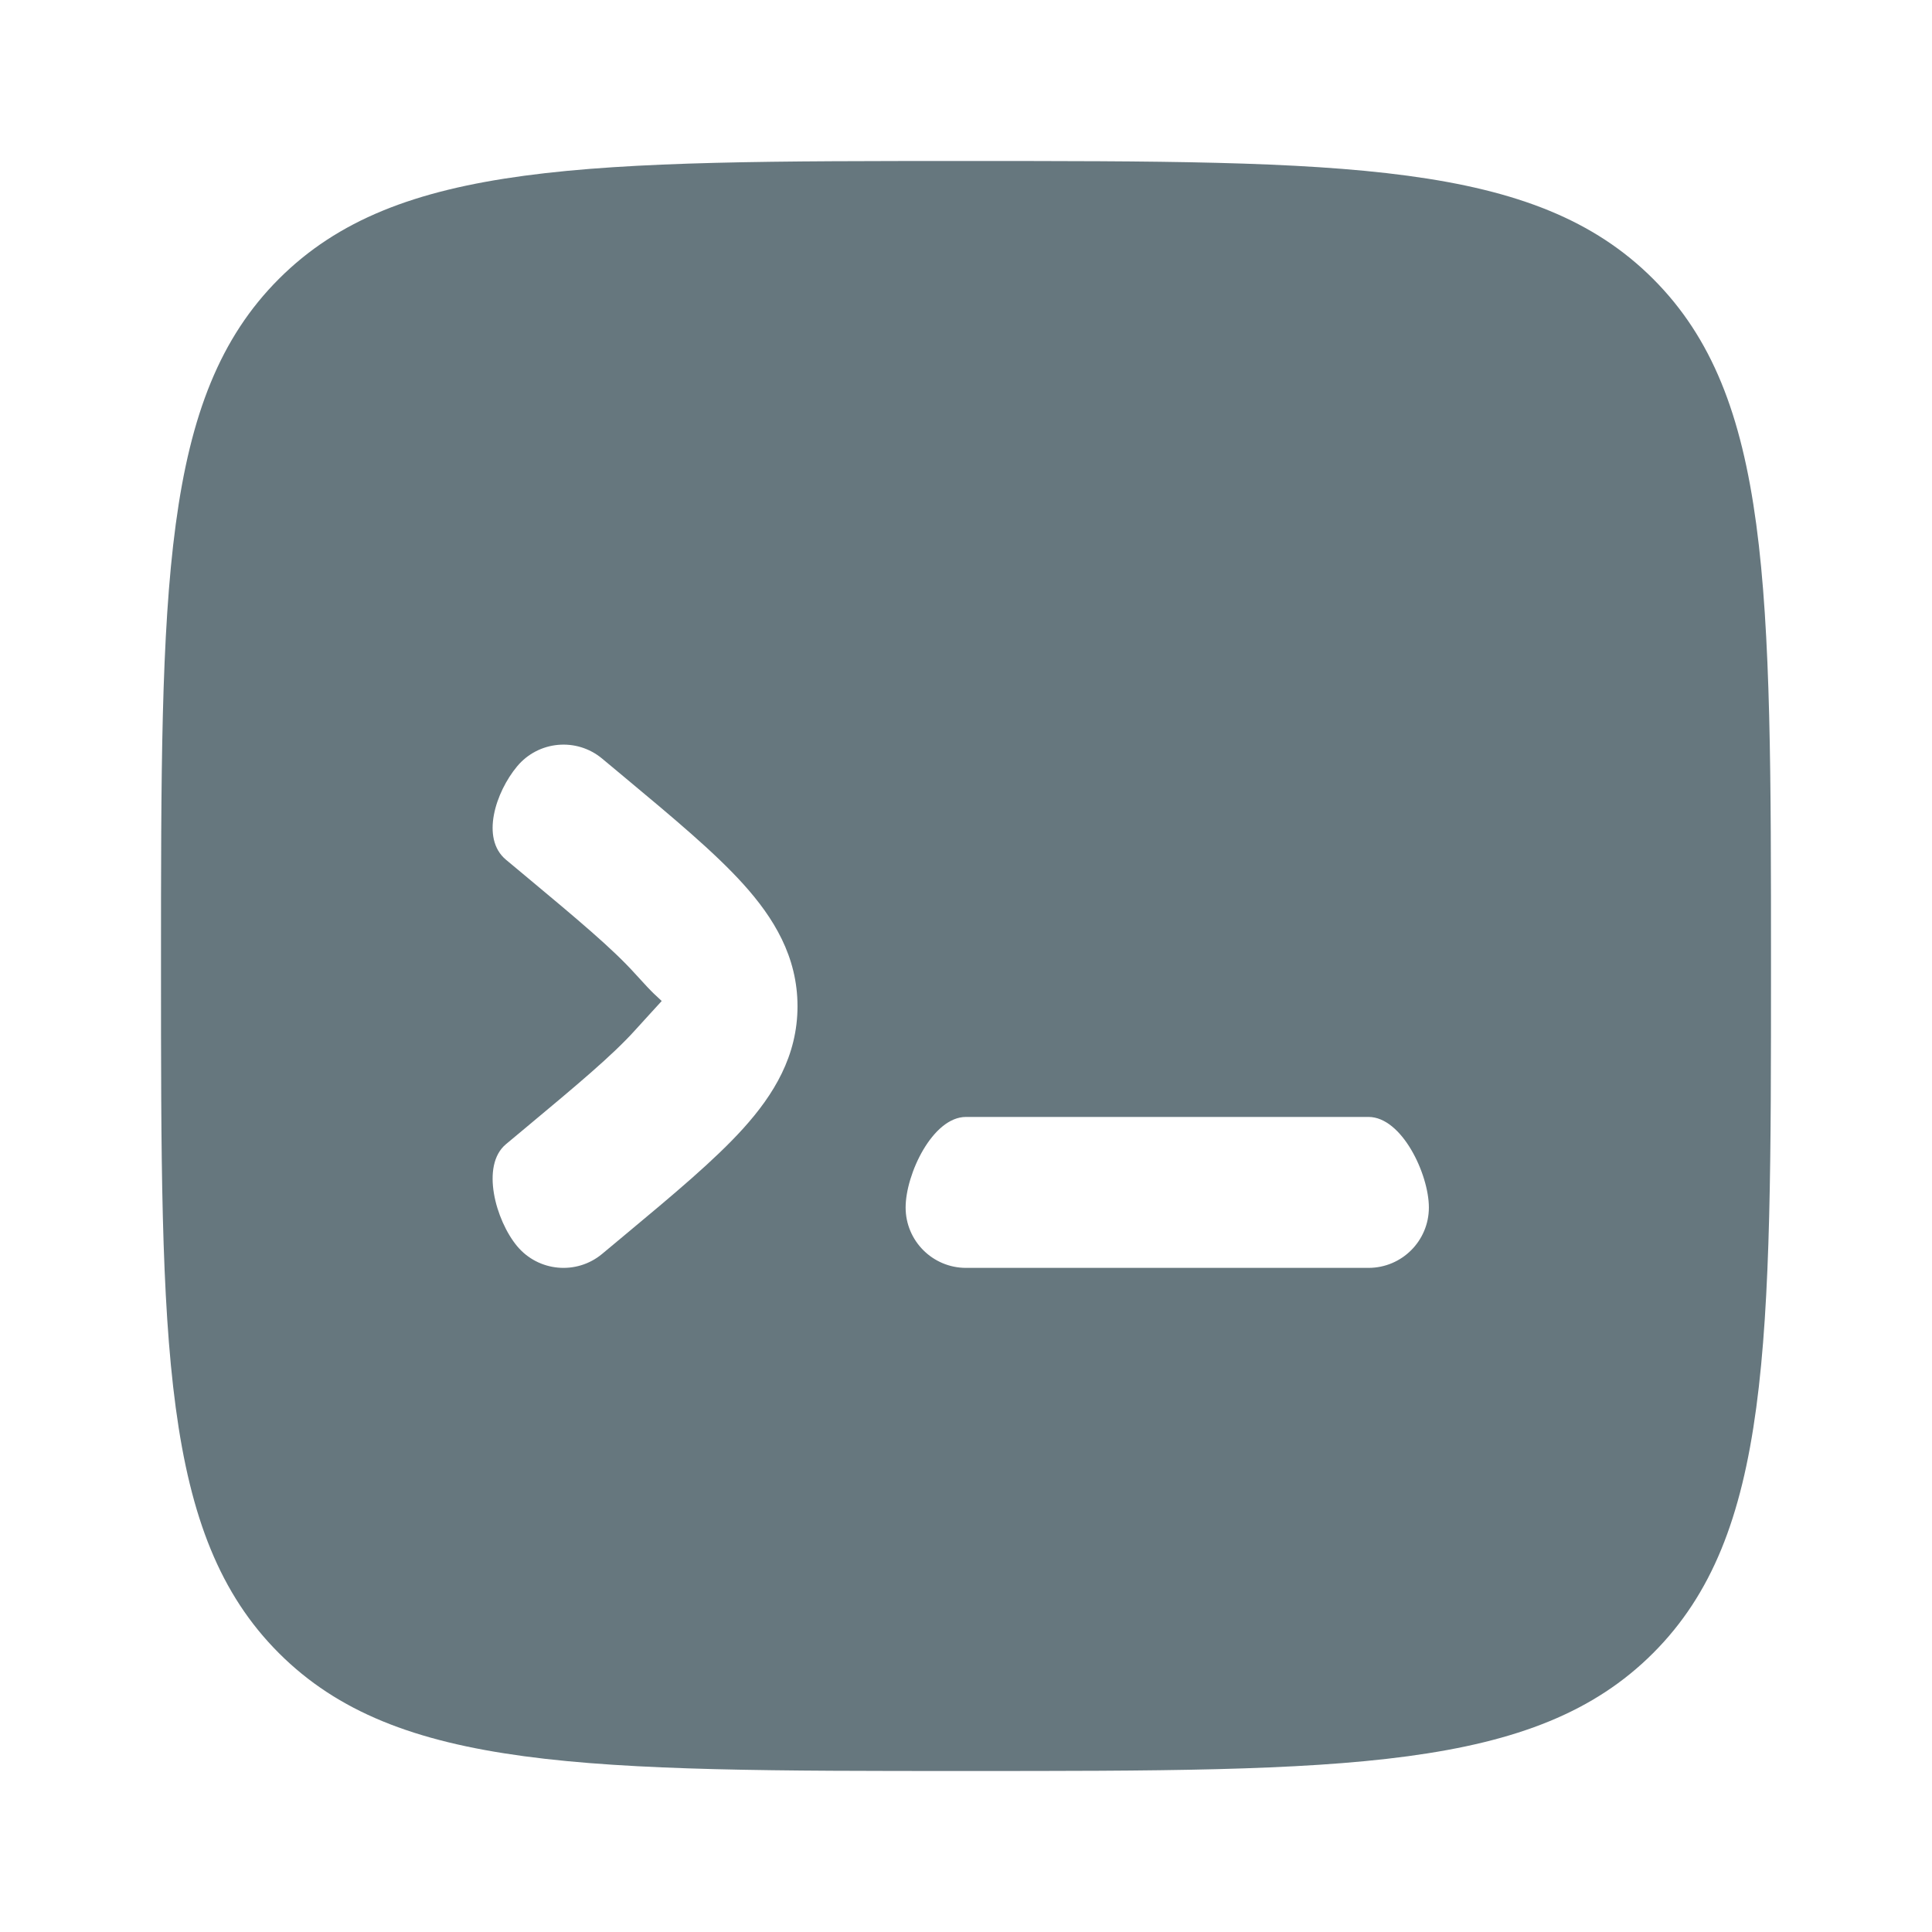 <svg width="800" height="800" viewBox="0 0 800 800" fill="none" xmlns="http://www.w3.org/2000/svg">
<path fill-rule="evenodd" clip-rule="evenodd" d="M115.482 115.482C66.667 164.297 66.667 242.865 66.667 400C66.667 557.133 66.667 635.703 115.482 684.516C164.298 733.333 242.865 733.333 400 733.333C557.133 733.333 635.703 733.333 684.517 684.516C733.333 635.703 733.333 557.133 733.333 400C733.333 242.865 733.333 164.297 684.517 115.482C635.703 66.666 557.133 66.666 400 66.666C242.865 66.666 164.298 66.666 115.482 115.482ZM214.128 317.329C222.968 306.722 238.732 305.289 249.339 314.128L258.553 321.806C278.718 338.61 295.884 352.913 307.765 366.07C320.384 380.043 330.231 396.113 330.231 416.667C330.231 437.22 320.384 453.29 307.765 467.263C295.884 480.42 278.718 494.726 258.553 511.526L249.339 519.206C238.732 528.046 222.968 526.613 214.128 516.006C205.289 505.396 198.909 482.613 209.516 473.776L217.329 467.263C239.282 448.97 253.636 436.93 262.843 426.733C271.585 417.053 269.5 419.5 274 414.5C271.5 412 271.585 412.723 262.843 403.04C253.636 392.843 239.282 380.803 217.33 362.51L209.516 356C198.909 347.16 205.289 327.936 214.128 317.329ZM591.667 500C591.667 513.806 580.473 525 566.667 525H400C386.193 525 375 513.806 375 500C375 486.193 386.193 462.5 400 462.5H483.333H566.667C580.473 462.5 591.667 486.193 591.667 500Z" fill="#66777E"/>
</svg>

